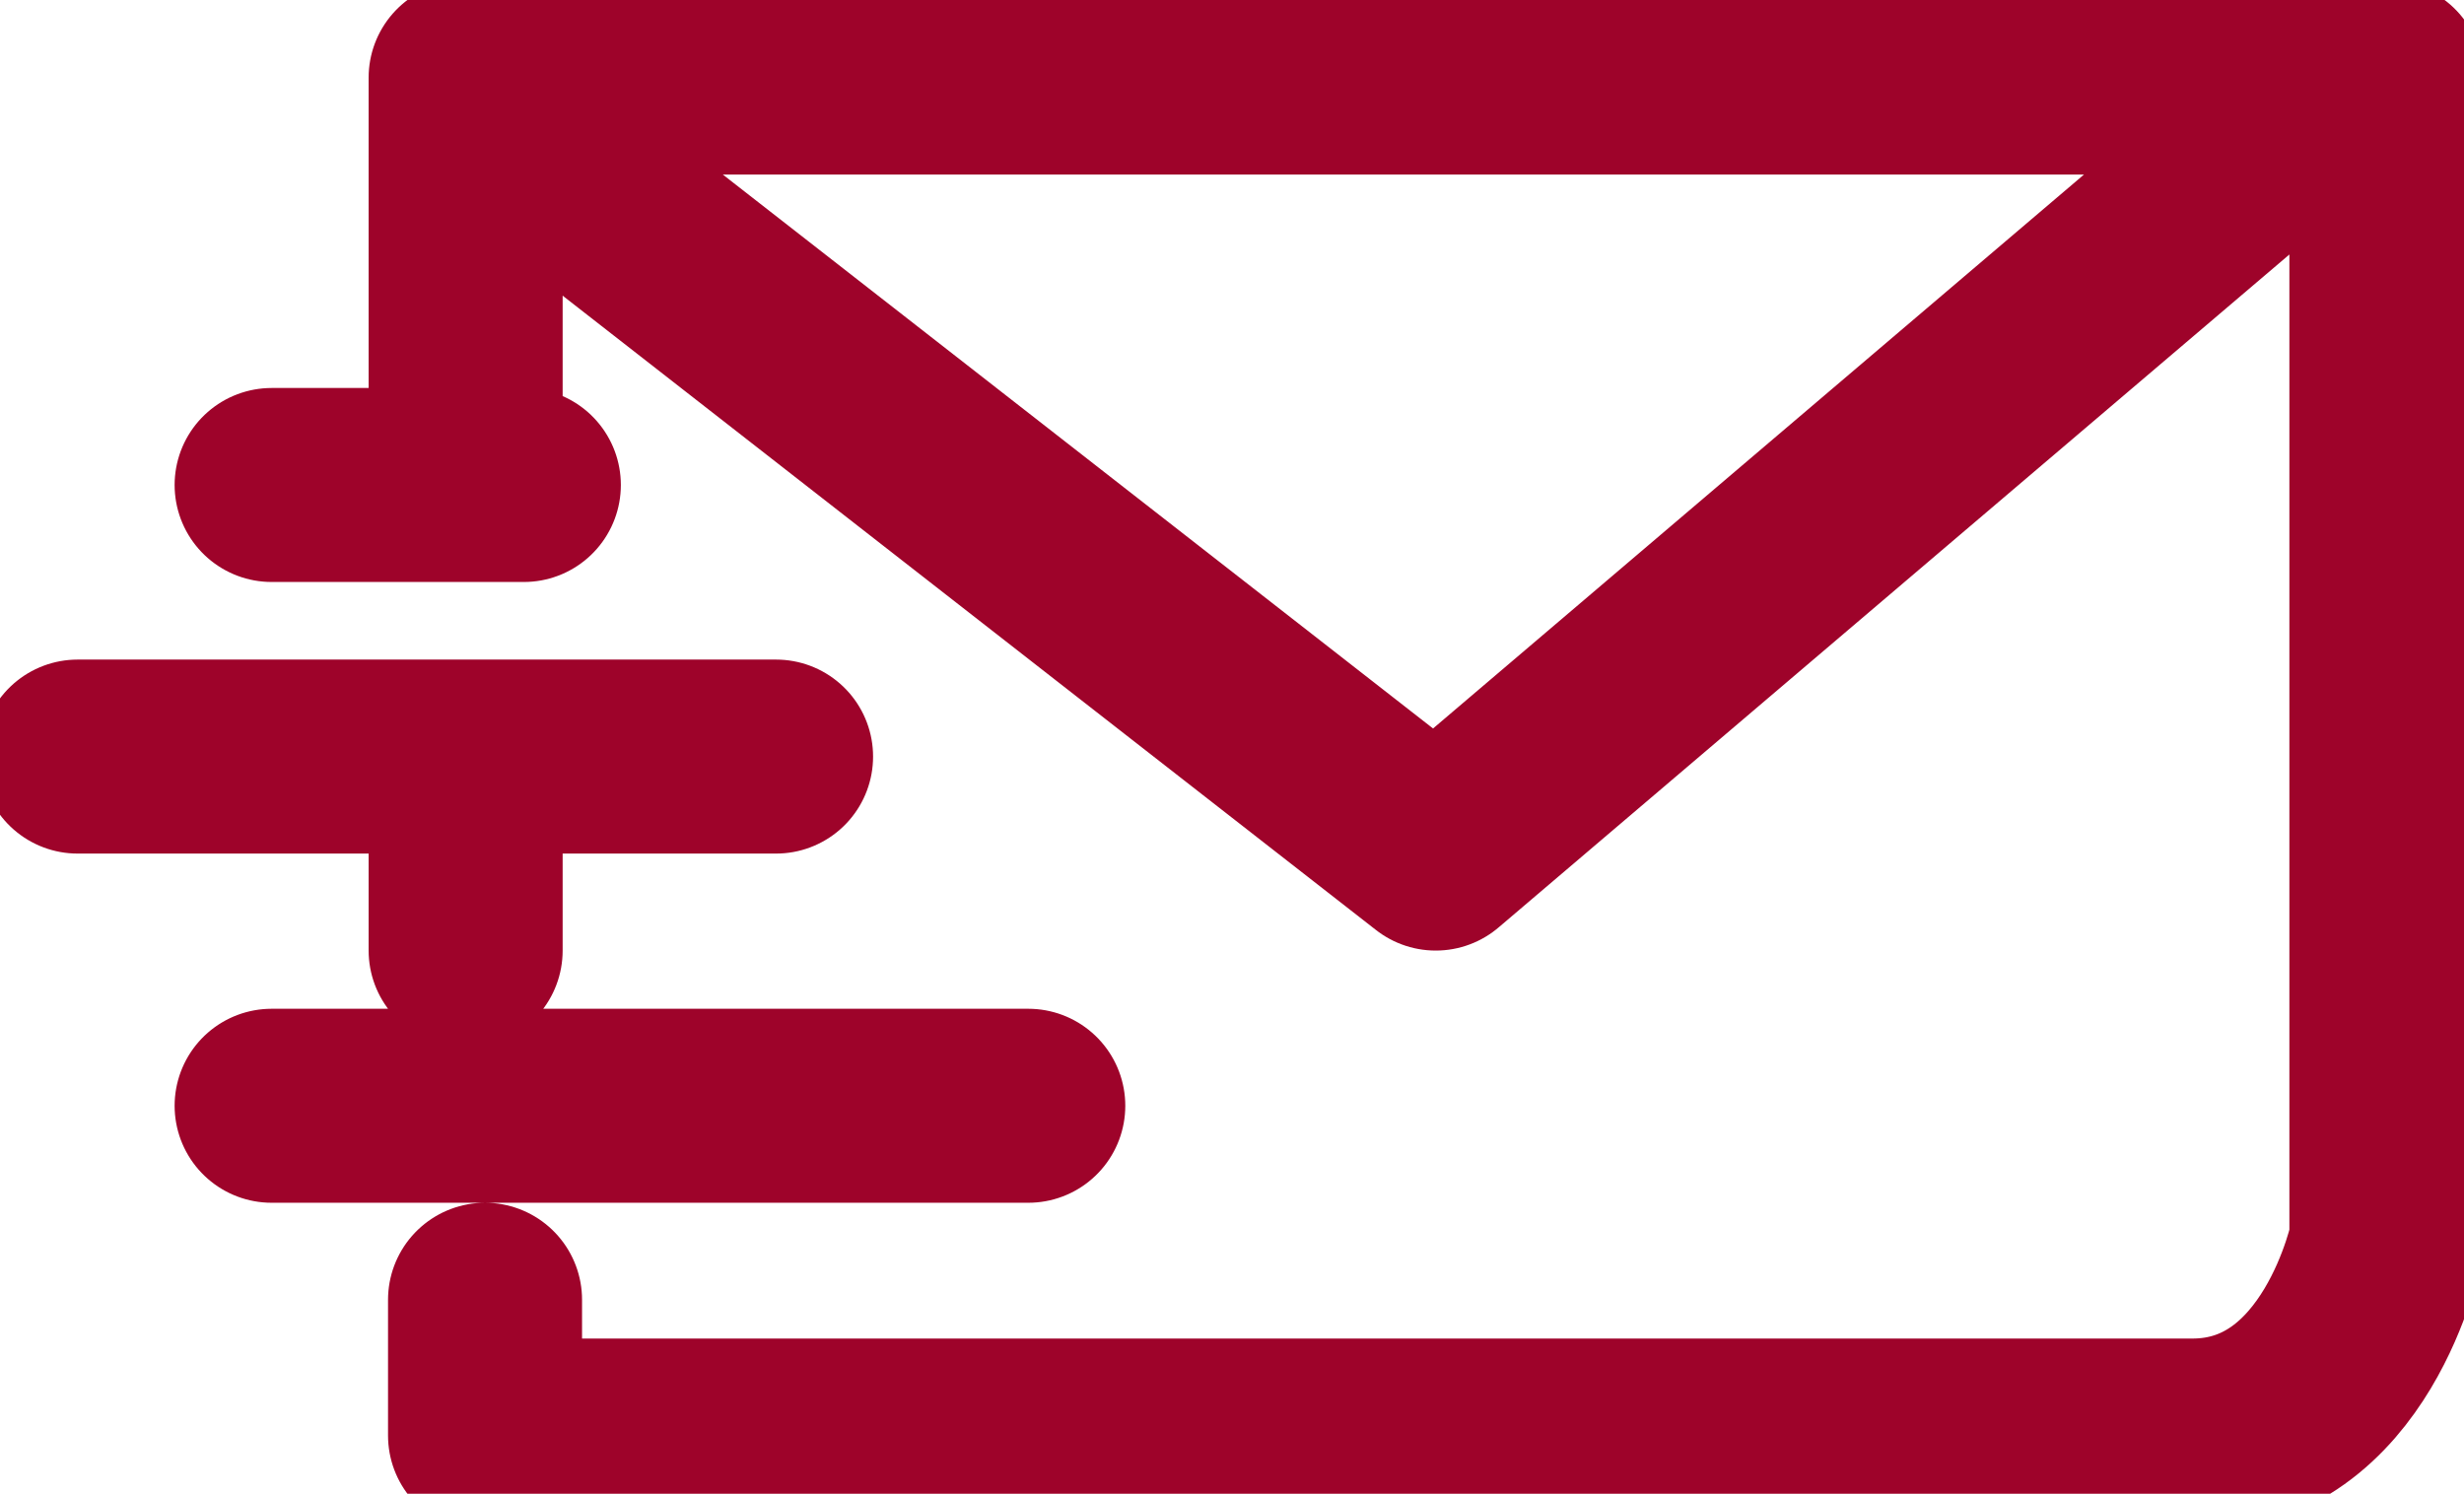 <?xml version="1.0" encoding="UTF-8"?> <svg xmlns="http://www.w3.org/2000/svg" viewBox="0 0 12.7 7.7" style="enable-background:new 0 0 12.7 7.7" xml:space="preserve"> <path d="M1.4 5.7h3.9M2.4 4v.9m-2-1H4M1.4 2.5h1.3m-.3-2 5 3.9 4.7-4m-9.7 2v-2h9.9v6s-.2 1-1 1H2.5v-.7" style="fill:none;stroke:#9e032a;stroke-linecap:round;stroke-linejoin:round;stroke-miterlimit:10"></path> </svg> 